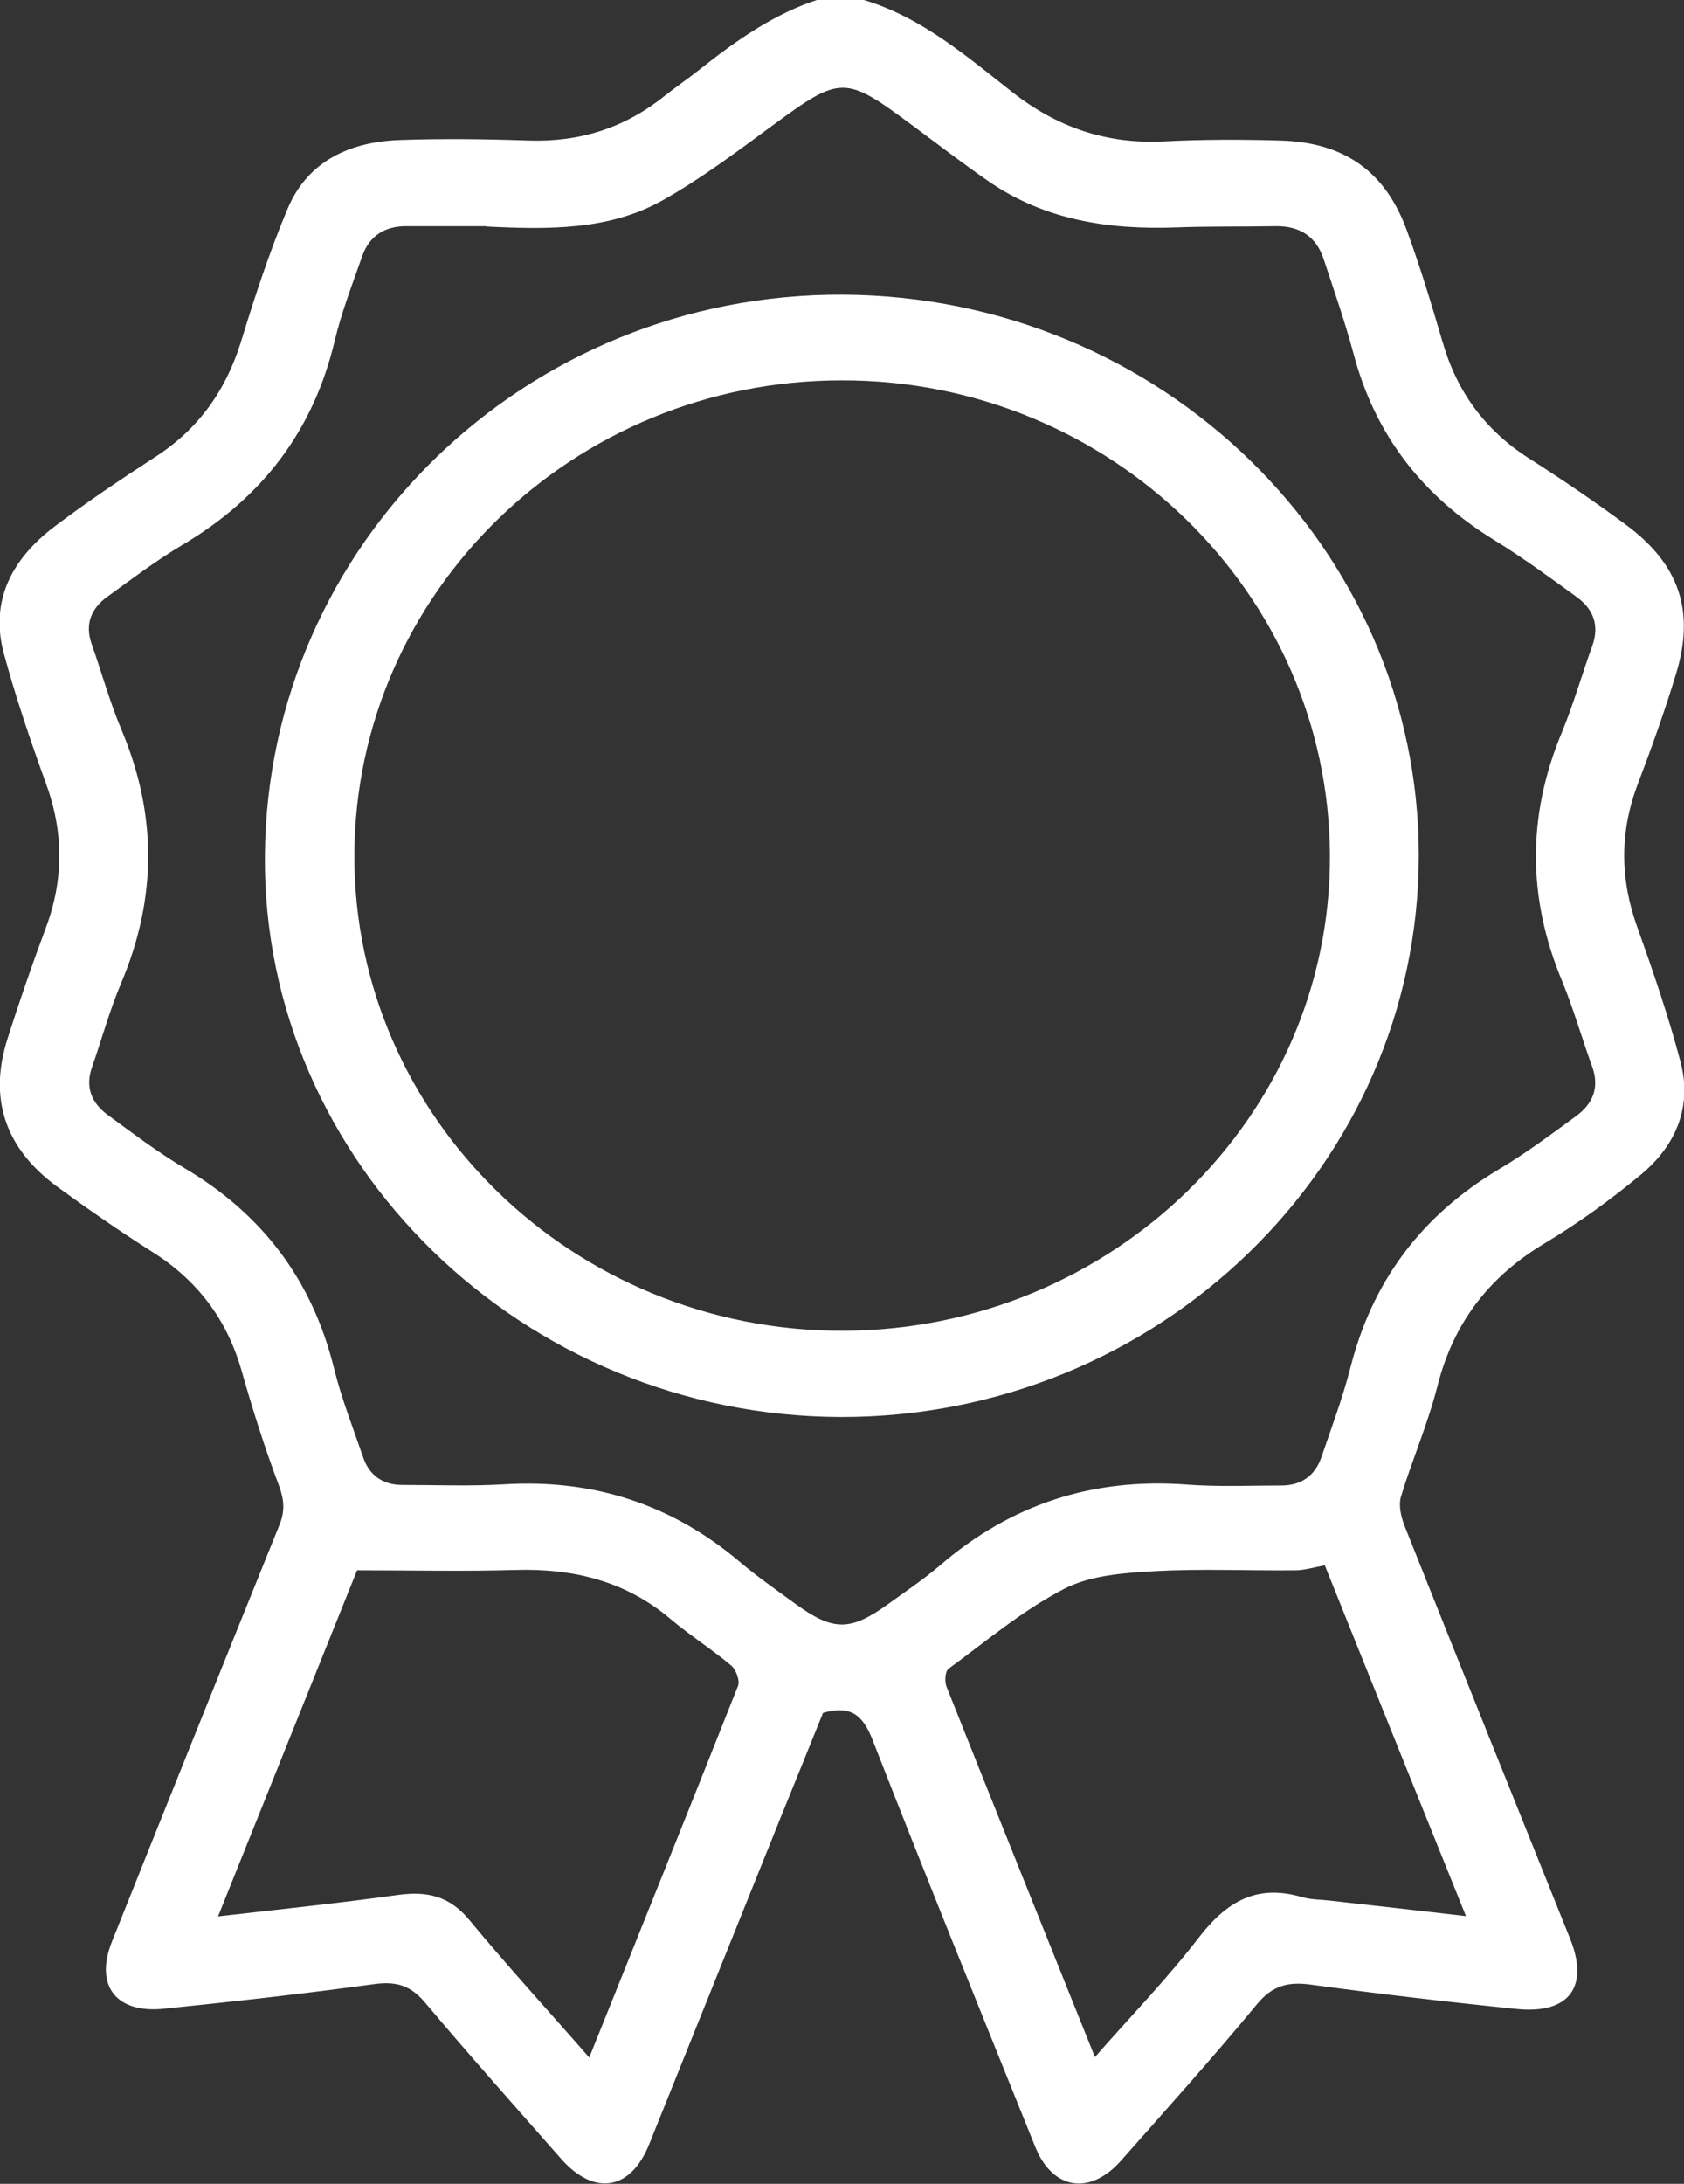 <svg width="27" height="35" viewBox="0 0 27 35" fill="none" xmlns="http://www.w3.org/2000/svg">
<rect x="0" y="0" width="27" height="35" fill="#333333" stroke="none"/>
<g clip-path="url(#clip0_4363_798)">
<path d="M13.851 4.48944e-05C14.779 0.279 15.492 0.898 16.229 1.475C16.946 2.038 17.735 2.313 18.663 2.266C19.28 2.234 19.902 2.234 20.524 2.252C21.552 2.28 22.212 2.746 22.557 3.695C22.772 4.281 22.954 4.882 23.131 5.487C23.36 6.278 23.81 6.897 24.518 7.348C25.044 7.683 25.565 8.037 26.067 8.409C26.924 9.042 27.177 9.791 26.876 10.787C26.694 11.387 26.483 11.979 26.259 12.565C25.967 13.337 25.972 14.091 26.254 14.868C26.507 15.576 26.751 16.288 26.943 17.014C27.134 17.73 26.876 18.354 26.311 18.824C25.823 19.229 25.302 19.606 24.757 19.932C23.862 20.471 23.303 21.211 23.049 22.207C22.896 22.812 22.643 23.394 22.461 23.989C22.423 24.125 22.461 24.301 22.514 24.441C23.398 26.656 24.288 28.871 25.178 31.082C25.479 31.84 25.159 32.278 24.331 32.199C23.226 32.087 22.121 31.957 21.021 31.808C20.653 31.756 20.399 31.822 20.151 32.124C19.448 32.976 18.706 33.799 17.974 34.628C17.477 35.191 16.874 35.098 16.597 34.404C15.722 32.236 14.842 30.067 13.99 27.885C13.837 27.498 13.651 27.322 13.196 27.452C12.981 27.987 12.747 28.559 12.517 29.127C11.814 30.872 11.111 32.622 10.408 34.367C10.111 35.107 9.528 35.2 8.997 34.6C8.265 33.767 7.528 32.943 6.816 32.096C6.586 31.822 6.357 31.752 6.007 31.798C4.883 31.952 3.755 32.078 2.626 32.194C1.856 32.273 1.511 31.817 1.798 31.11C2.688 28.885 3.582 26.661 4.482 24.436C4.568 24.222 4.558 24.045 4.477 23.822C4.247 23.212 4.051 22.593 3.874 21.97C3.64 21.151 3.171 20.523 2.439 20.062C1.918 19.732 1.416 19.382 0.918 19.02C0.086 18.41 -0.191 17.609 0.124 16.637C0.311 16.05 0.512 15.469 0.727 14.892C1.024 14.11 1.024 13.342 0.737 12.556C0.488 11.871 0.253 11.178 0.062 10.475C-0.167 9.624 0.196 8.954 0.87 8.442C1.387 8.051 1.928 7.688 2.473 7.334C3.181 6.883 3.621 6.259 3.865 5.473C4.085 4.756 4.319 4.039 4.611 3.346C4.936 2.574 5.62 2.266 6.438 2.243C7.117 2.22 7.796 2.229 8.475 2.252C9.298 2.28 10.02 2.048 10.652 1.54C10.834 1.396 11.025 1.266 11.207 1.122C11.795 0.656 12.407 0.219 13.139 -0.014H13.842L13.851 4.48944e-05ZM7.787 3.625C7.399 3.625 6.954 3.625 6.51 3.625C6.17 3.625 5.926 3.779 5.811 4.095C5.653 4.547 5.477 4.998 5.367 5.459C5.027 6.892 4.214 7.972 2.922 8.735C2.506 8.982 2.114 9.279 1.722 9.563C1.464 9.749 1.358 10.001 1.468 10.317C1.631 10.778 1.76 11.252 1.951 11.704C2.521 13.058 2.516 14.403 1.942 15.757C1.755 16.199 1.631 16.66 1.473 17.111C1.363 17.428 1.473 17.679 1.722 17.865C2.124 18.159 2.521 18.461 2.951 18.717C4.223 19.466 5.013 20.537 5.357 21.937C5.477 22.421 5.663 22.891 5.826 23.366C5.921 23.64 6.132 23.794 6.433 23.799C6.983 23.799 7.533 23.822 8.083 23.789C9.523 23.701 10.781 24.115 11.867 25.037C12.149 25.274 12.455 25.488 12.756 25.707C13.359 26.144 13.632 26.144 14.229 25.716C14.512 25.511 14.803 25.316 15.066 25.093C16.205 24.11 17.52 23.678 19.041 23.794C19.543 23.831 20.046 23.808 20.548 23.808C20.863 23.808 21.083 23.65 21.184 23.361C21.346 22.887 21.523 22.417 21.648 21.933C21.997 20.546 22.781 19.485 24.039 18.736C24.47 18.48 24.867 18.182 25.268 17.889C25.536 17.693 25.646 17.437 25.532 17.107C25.364 16.646 25.23 16.171 25.044 15.72C24.489 14.389 24.484 13.068 25.044 11.732C25.23 11.28 25.364 10.806 25.532 10.345C25.646 10.019 25.546 9.759 25.273 9.563C24.843 9.251 24.412 8.935 23.958 8.656C22.805 7.948 22.05 6.971 21.705 5.682C21.567 5.166 21.39 4.658 21.222 4.151C21.103 3.793 20.844 3.621 20.457 3.625C19.931 3.635 19.405 3.625 18.878 3.644C17.788 3.686 16.75 3.532 15.841 2.899C15.43 2.615 15.038 2.313 14.636 2.015C13.541 1.201 13.483 1.205 12.374 2.02C11.804 2.439 11.235 2.867 10.623 3.211C9.772 3.69 8.805 3.681 7.796 3.63L7.787 3.625ZM9.446 32.98C10.259 30.956 11.053 28.988 11.833 27.019C11.867 26.935 11.8 26.759 11.723 26.693C11.412 26.433 11.068 26.214 10.757 25.953C10.035 25.339 9.193 25.134 8.255 25.162C7.428 25.186 6.605 25.167 5.725 25.167C5.008 26.954 4.262 28.806 3.496 30.714C4.506 30.598 5.448 30.5 6.381 30.37C6.849 30.305 7.208 30.388 7.524 30.77C8.131 31.505 8.777 32.208 9.451 32.98H9.446ZM17.549 32.976C18.132 32.31 18.711 31.715 19.213 31.063C19.653 30.491 20.136 30.183 20.883 30.407C21.017 30.444 21.16 30.444 21.299 30.458C22.016 30.537 22.734 30.621 23.504 30.709C22.734 28.801 21.987 26.945 21.241 25.088C21.064 25.12 20.926 25.162 20.792 25.167C20.031 25.176 19.271 25.139 18.515 25.181C18.022 25.209 17.482 25.246 17.061 25.465C16.396 25.809 15.813 26.302 15.21 26.744C15.152 26.786 15.143 26.949 15.176 27.033C15.956 28.992 16.745 30.951 17.558 32.976H17.549Z" fill="white"/>
<path d="M22.748 13.714C22.743 18.675 18.582 22.714 13.488 22.71C8.385 22.7 4.204 18.628 4.247 13.705C4.29 8.712 8.437 4.695 13.521 4.723C18.615 4.751 22.753 8.786 22.748 13.719V13.714ZM13.498 6.096C9.188 6.096 5.692 9.507 5.682 13.71C5.673 17.912 9.198 21.341 13.521 21.328C17.836 21.314 21.342 17.893 21.323 13.705C21.303 9.503 17.797 6.092 13.502 6.096H13.498Z" fill="white"/>
</g>
<defs>
<clipPath id="clip0_4363_798">
<rect width="27" height="35" fill="white"/>
</clipPath>
</defs>
</svg>
